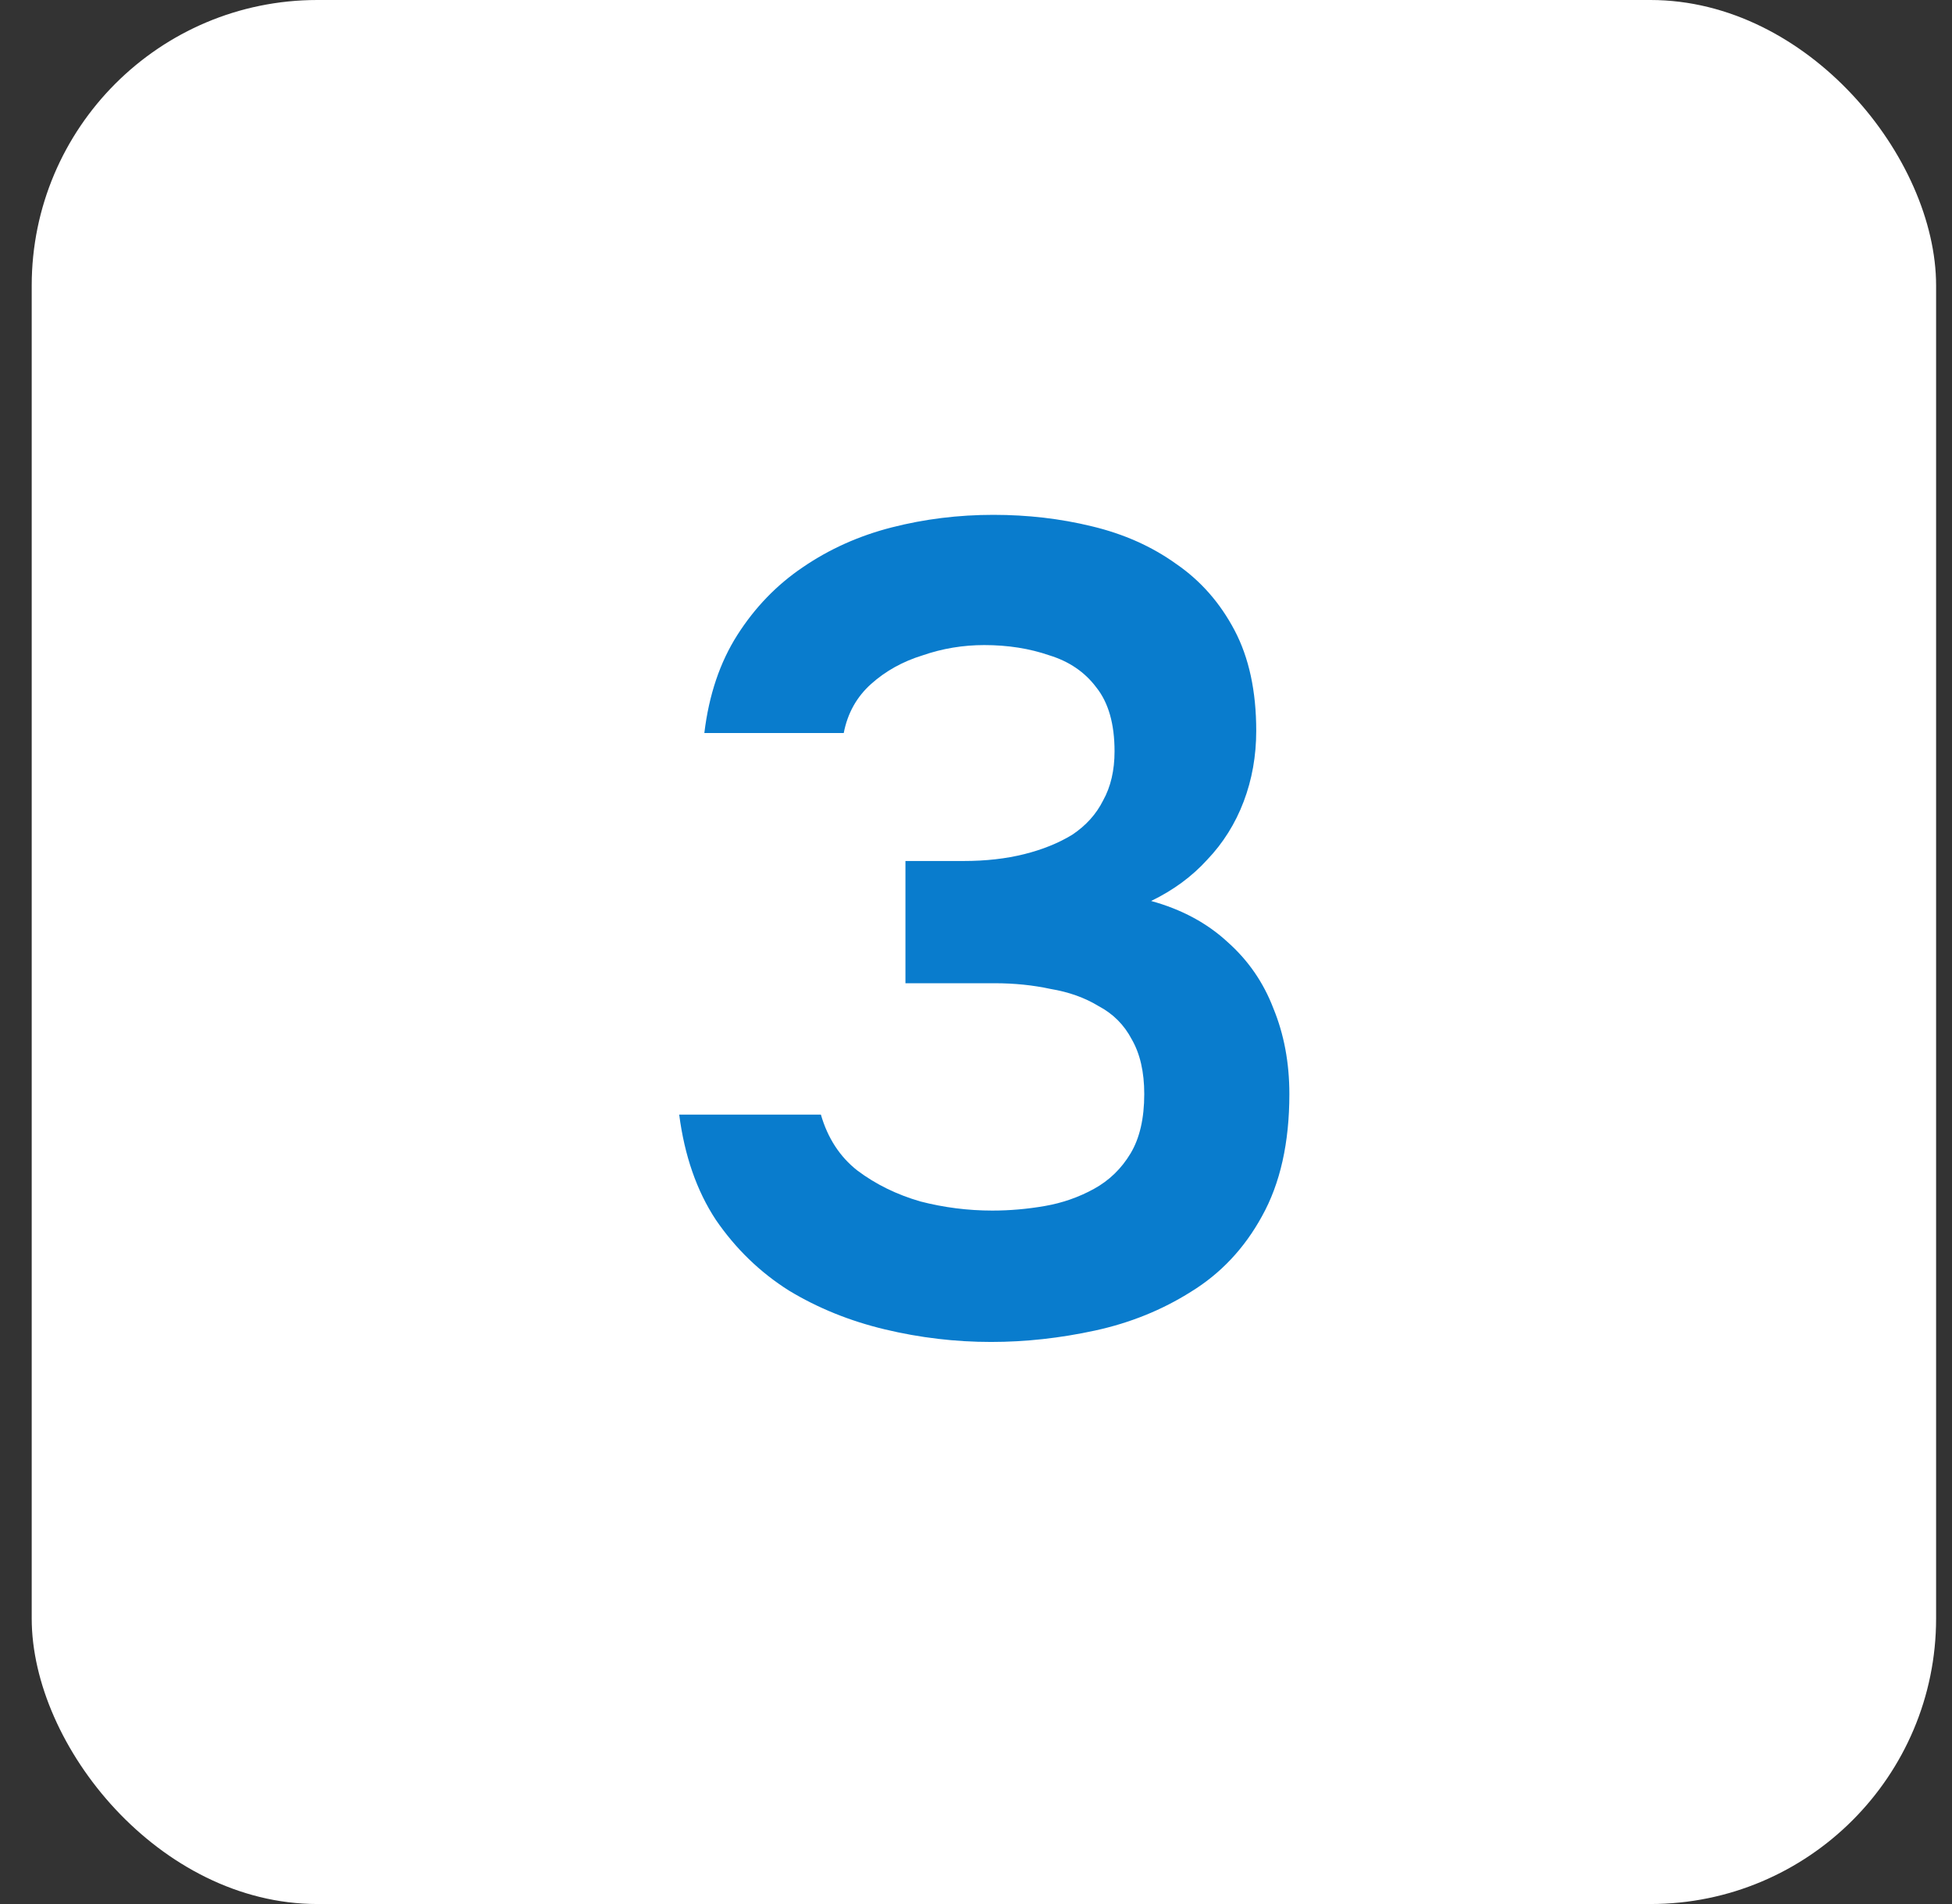 <svg fill="none" height="40" viewBox="0 0 41 40" width="41" xmlns="http://www.w3.org/2000/svg"><rect x="0" y="0" width="41" height="40" fill="#333333" stroke="none"/><rect fill="#fff" height="40" rx="6" width="40" x=".666"/><path d="m20.818 28.192c-.752 0-1.496-.088-2.232-.264s-1.408-.448-2.016-.816c-.608-.384-1.12-.88-1.536-1.488-.4-.608-.656-1.344-.768-2.208h2.976c.144.496.4.888.768 1.176.384.288.824.504 1.32.648.496.128 1 .192 1.512.192.368 0 .736-.032 1.104-.096s.712-.184 1.032-.36.576-.424.768-.744.288-.736.288-1.248c0-.464-.088-.848-.264-1.152-.16-.304-.392-.536-.696-.696-.288-.176-.624-.296-1.008-.36-.368-.08-.76-.12-1.176-.12h-1.872v-2.568h1.224c.464 0 .888-.048 1.272-.144s.72-.232 1.008-.408c.288-.192.504-.432.648-.72.16-.288.24-.632.24-1.032 0-.576-.128-1.024-.384-1.344-.24-.32-.568-.544-.984-.672-.416-.144-.872-.216-1.368-.216-.448 0-.88.072-1.296.216-.416.128-.776.328-1.08.6s-.496.616-.576 1.032h-2.928c.096-.8.328-1.488.696-2.064s.824-1.048 1.368-1.416c.56-.384 1.184-.664 1.872-.84s1.4-.264 2.136-.264c.72 0 1.408.08 2.064.24.672.16 1.264.424 1.776.792.512.352.92.816 1.224 1.392s.456 1.28.456 2.112c0 .528-.088 1.024-.264 1.488s-.432.872-.768 1.224c-.32.352-.712.64-1.176.864.64.176 1.176.464 1.608.864.432.384.752.848.96 1.392.224.544.336 1.144.336 1.8 0 1.024-.192 1.88-.576 2.568-.368.672-.864 1.2-1.488 1.584-.608.384-1.28.656-2.016.816s-1.464.24-2.184.24z" fill="#097ccd"/></svg>